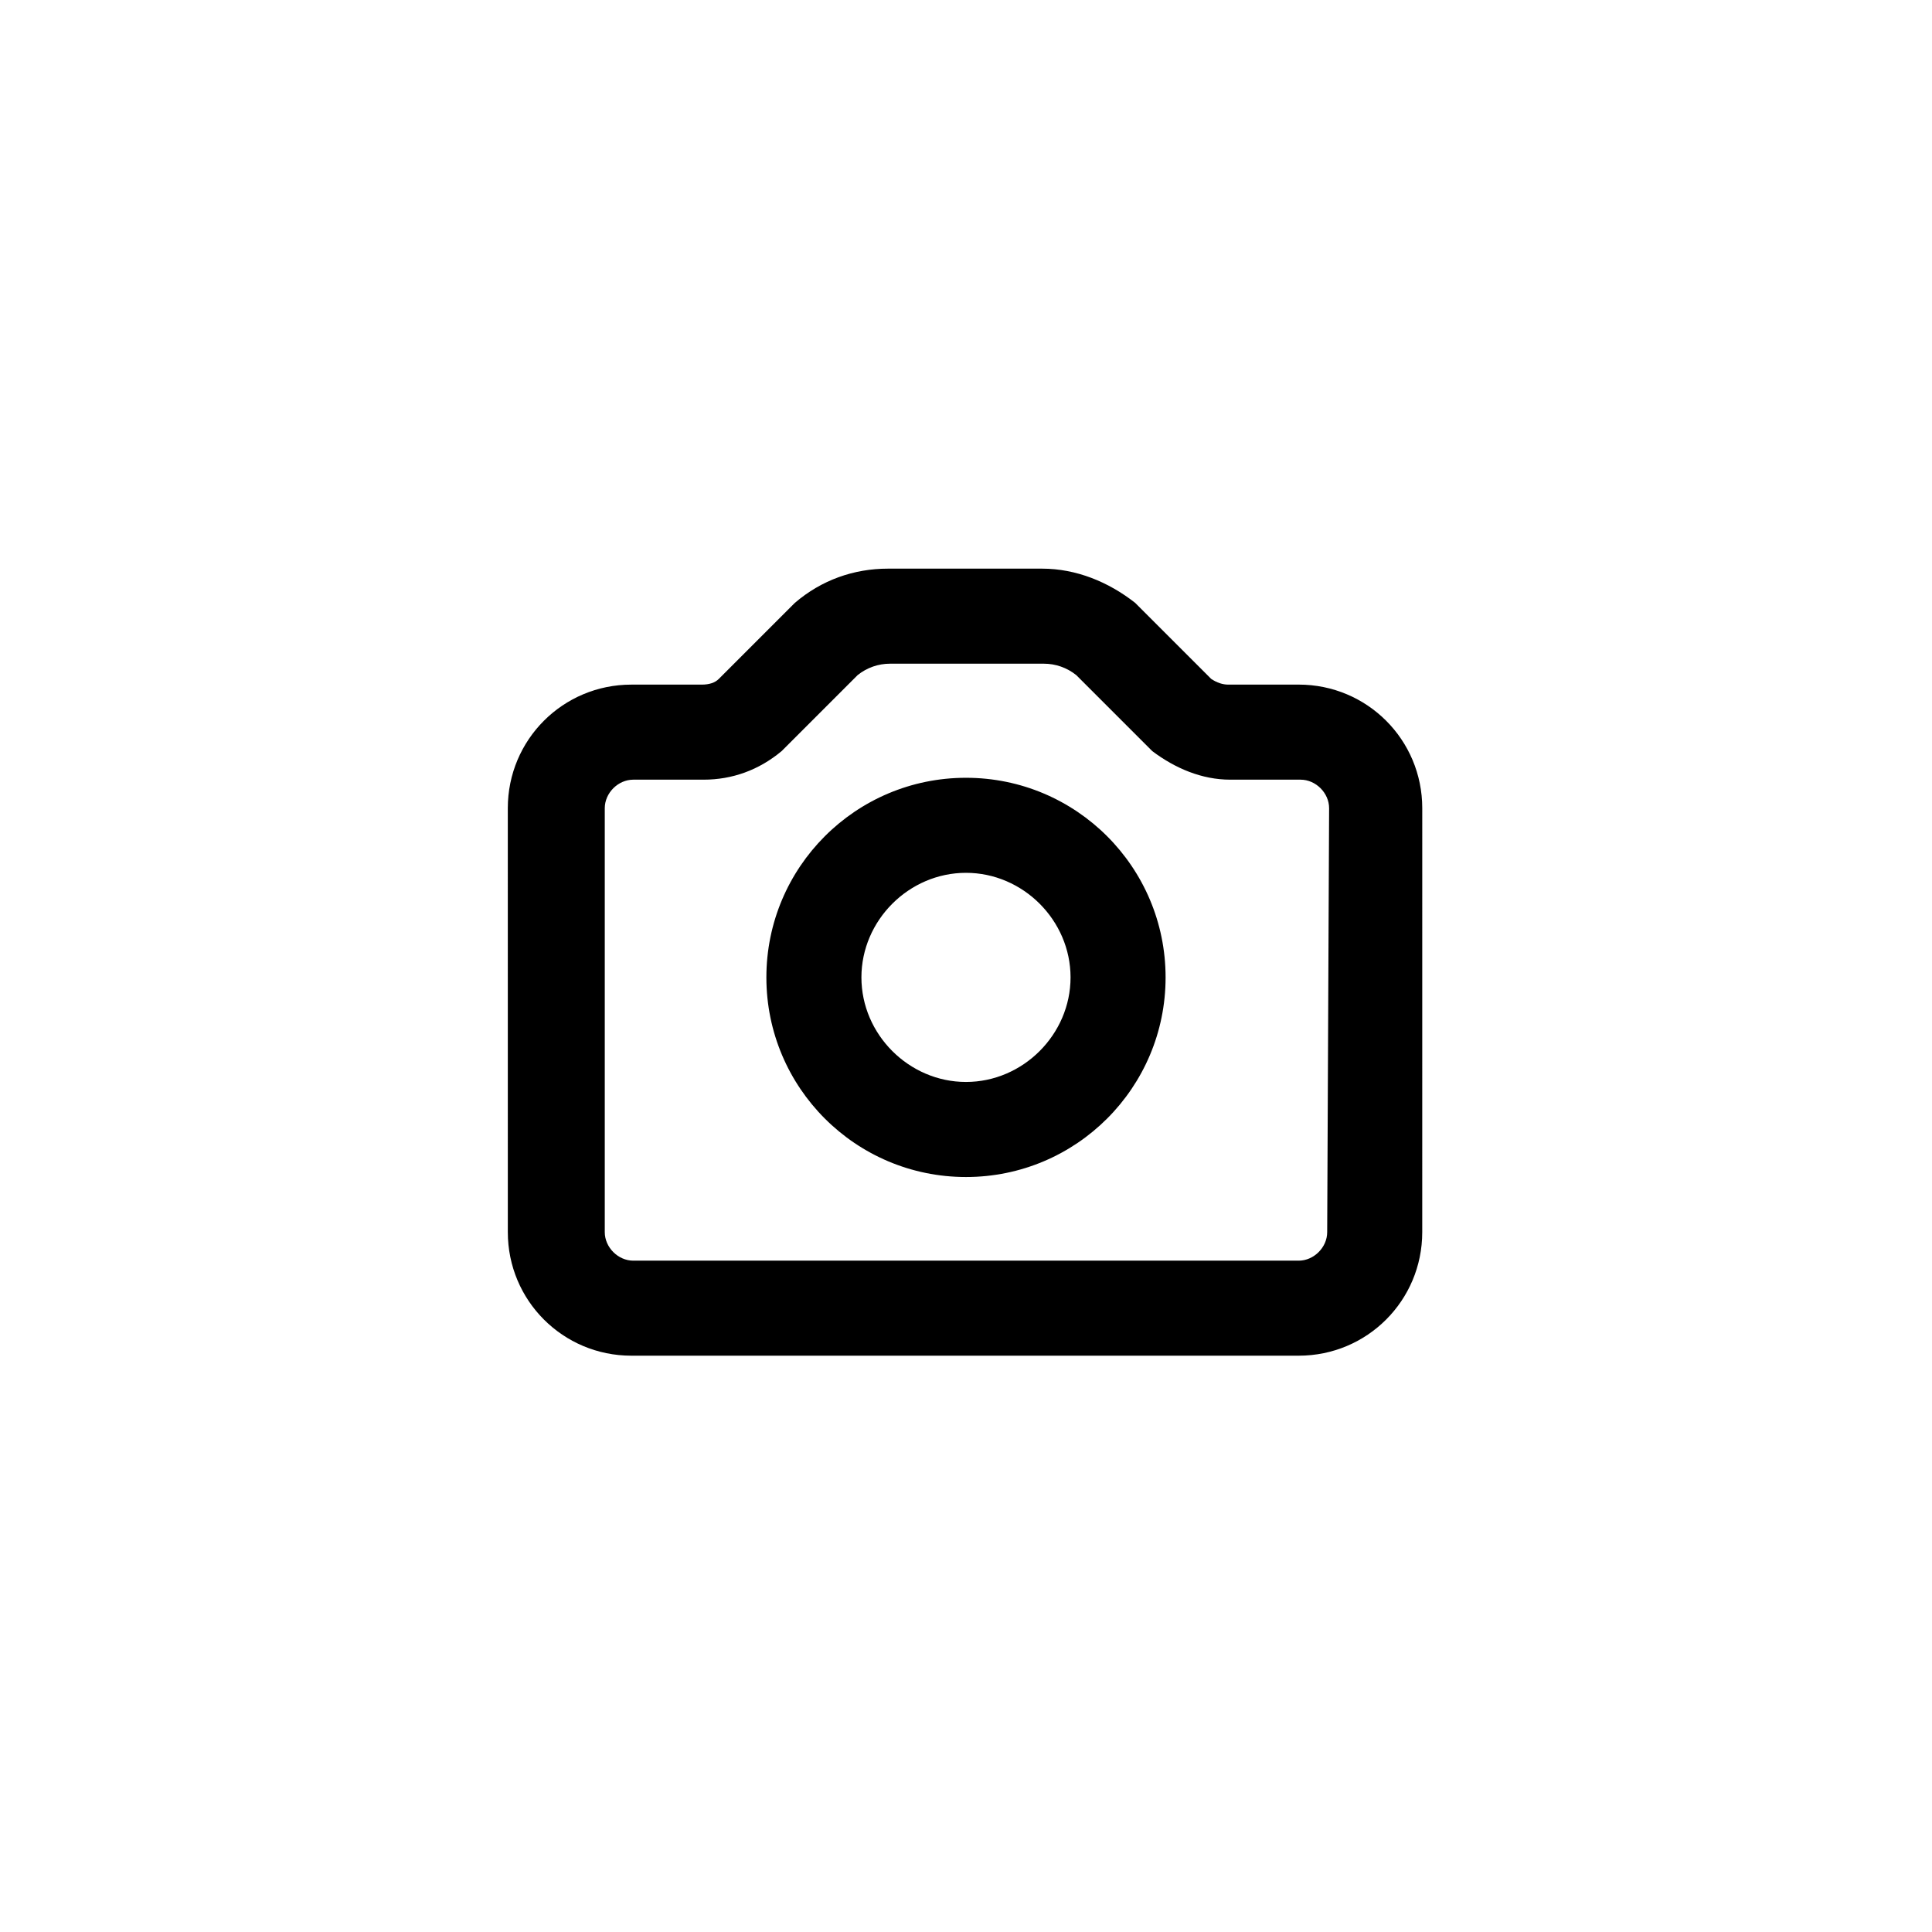 <?xml version="1.0" encoding="UTF-8"?>
<!-- Uploaded to: ICON Repo, www.svgrepo.com, Generator: ICON Repo Mixer Tools -->
<svg fill="#000000" width="800px" height="800px" version="1.1" viewBox="144 144 512 512" xmlns="http://www.w3.org/2000/svg">
 <path d="m488.16 325.43h-18.641c-1.512 0-3.023-0.504-4.535-1.512l-20.152-20.152c-7.055-5.543-15.617-9.07-24.688-9.07h-40.809c-9.07 0-17.633 3.023-24.688 9.07l-20.152 20.152c-1.008 1.008-2.519 1.512-4.535 1.512h-18.641c-18.137 0-32.746 14.609-32.746 32.746l0.004 112.35c0 18.137 14.609 32.746 32.746 32.746h176.84c18.137 0 32.746-14.609 32.746-32.746l0.004-112.35c0-18.137-14.613-32.75-32.75-32.75zm7.559 145.1c0 4.031-3.527 7.559-7.559 7.559h-176.33c-4.031 0-7.559-3.527-7.559-7.559v-112.35c0-4.031 3.527-7.559 7.559-7.559h18.641c7.559 0 14.609-2.519 20.656-7.559l20.152-20.152c2.519-2.016 5.543-3.023 8.566-3.023h40.809c3.023 0 6.047 1.008 8.566 3.023l20.152 20.152c6.047 4.535 13.098 7.559 20.656 7.559h18.641c4.031 0 7.559 3.527 7.559 7.559zm-95.723-120.41c-29.223 0-52.898 23.68-52.898 52.898-0.004 29.223 23.676 52.902 52.898 52.902s52.898-23.68 52.898-52.898c0-29.223-23.68-52.902-52.898-52.902zm0 80.609c-15.113 0-27.711-12.594-27.711-27.711 0-15.113 12.594-27.711 27.711-27.711 15.113 0 27.711 12.594 27.711 27.711-0.004 15.117-12.598 27.711-27.711 27.711z"/>
</svg>